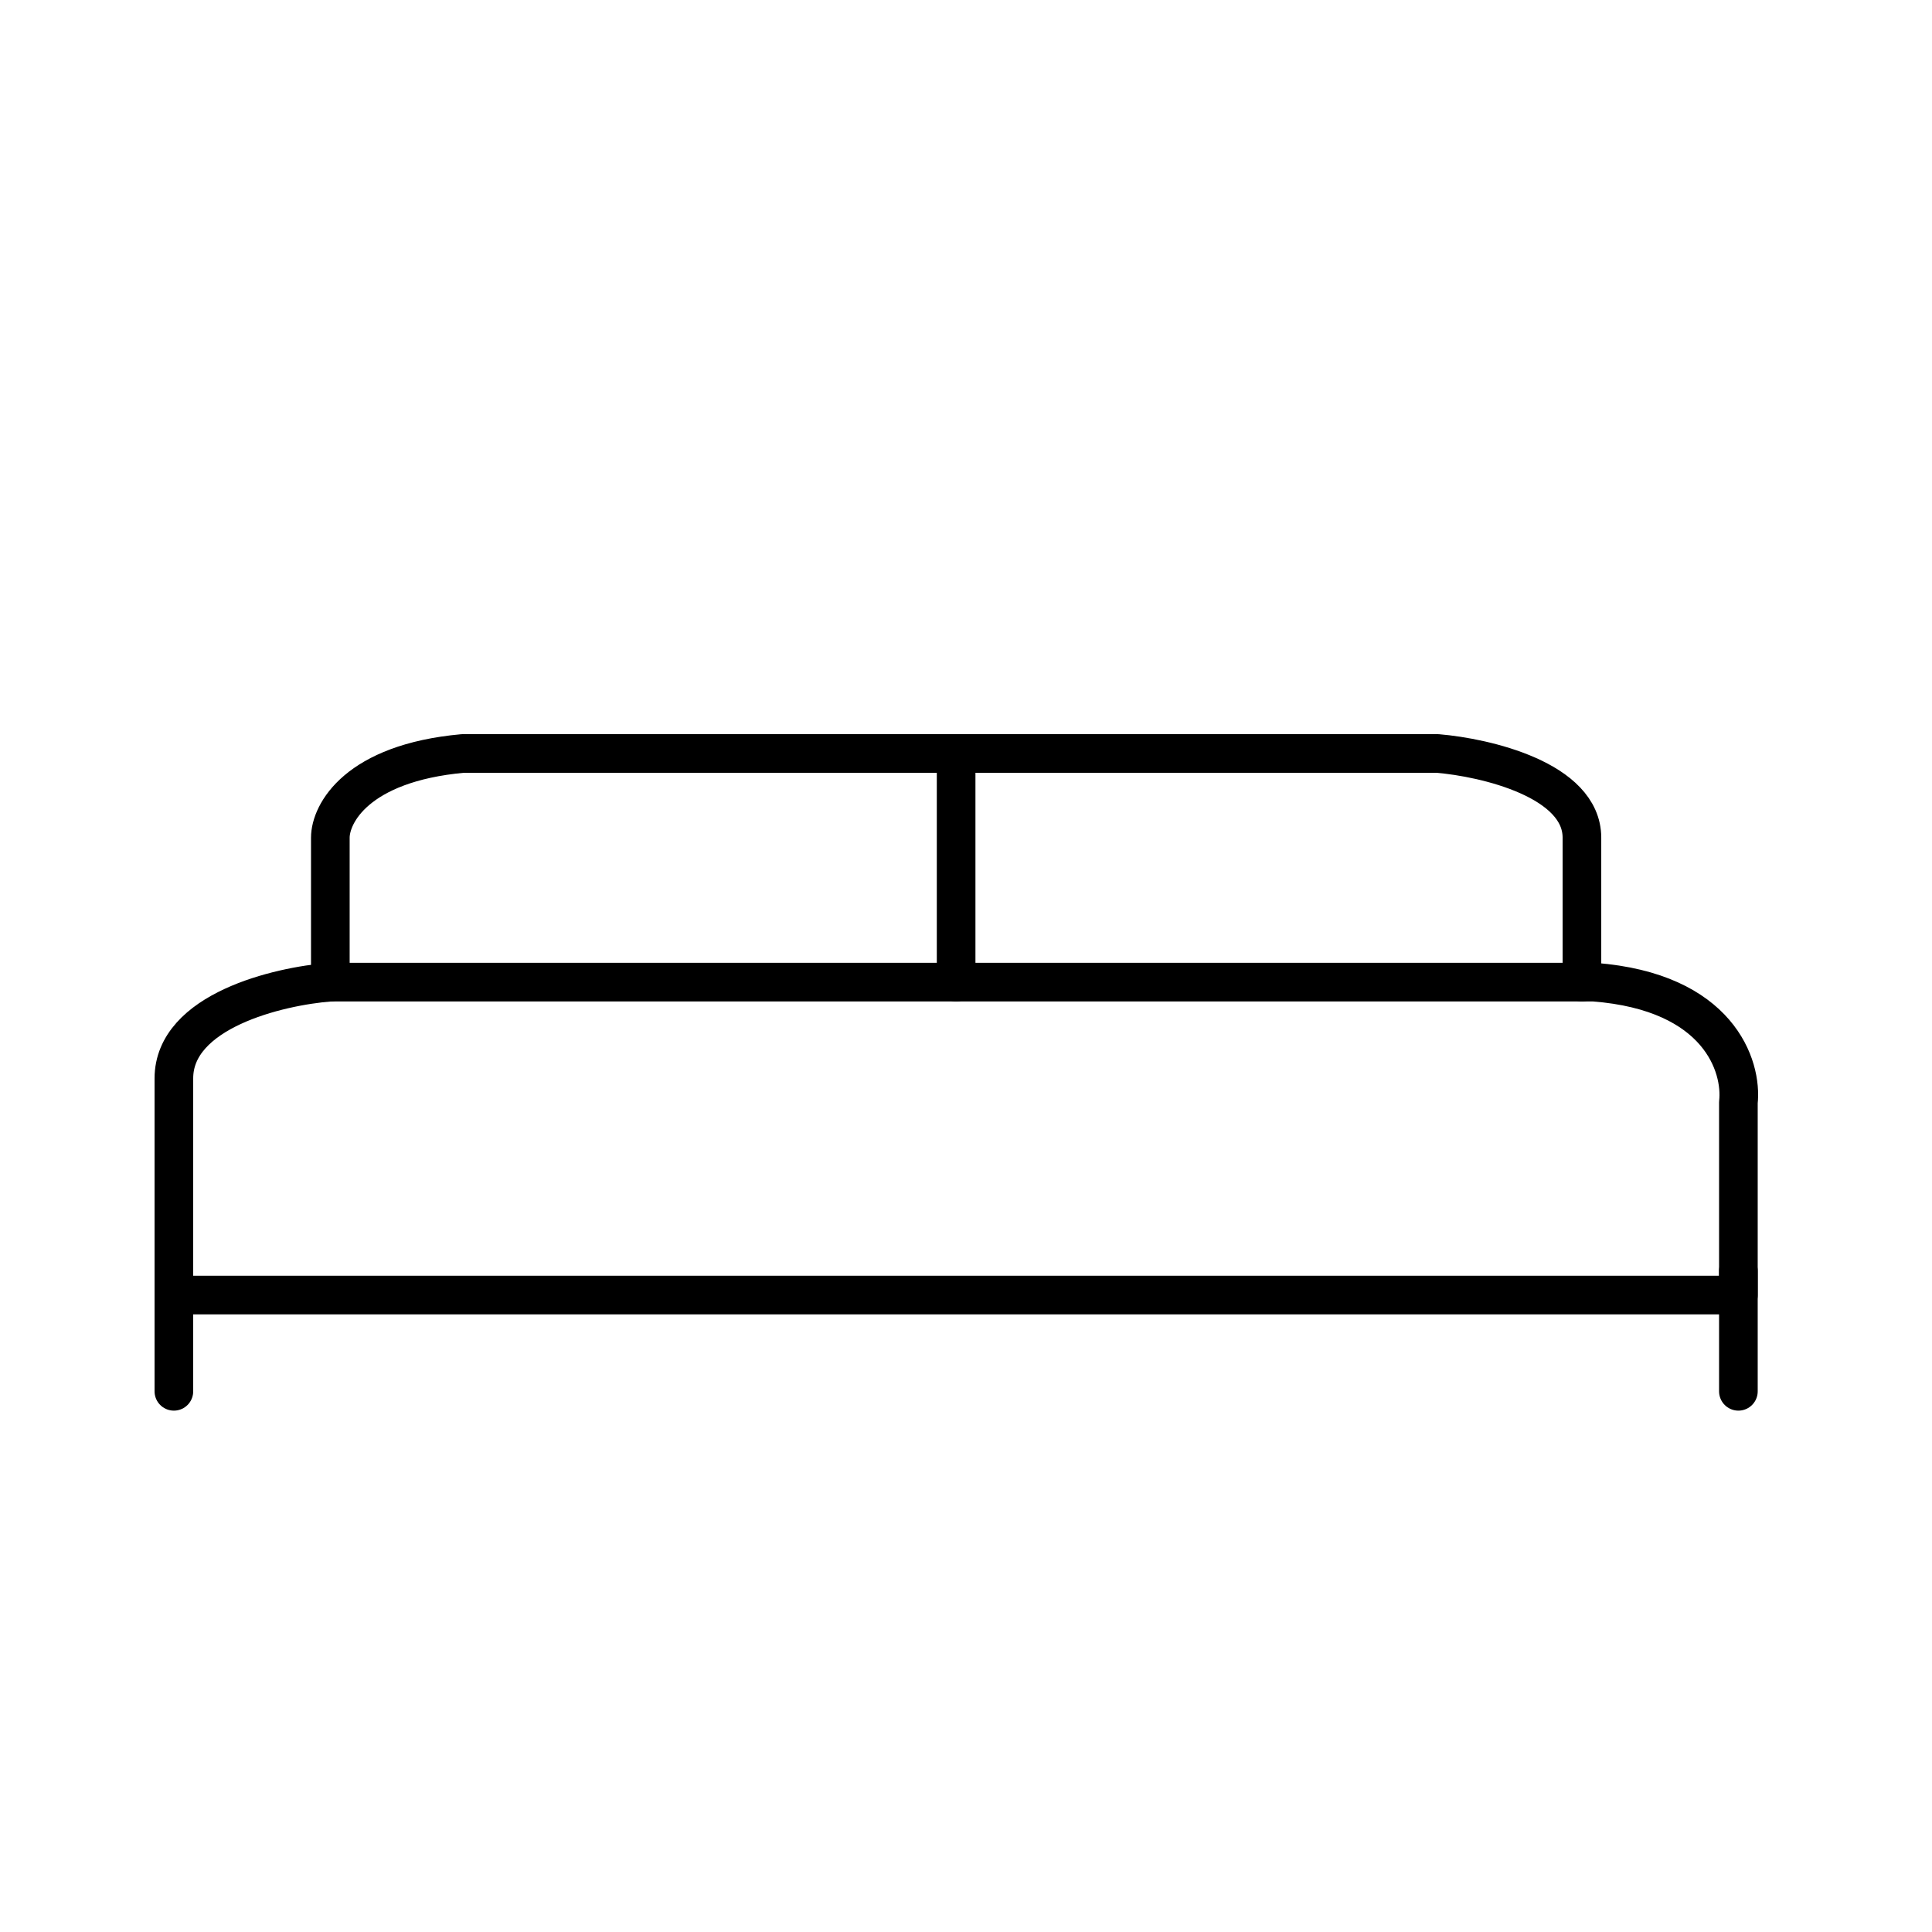 <svg width="98" height="98" viewBox="0 0 98 98" fill="none" xmlns="http://www.w3.org/2000/svg">
<path d="M88.179 65.691H8.82V54.702C8.82 51.284 14.111 50.022 16.756 49.819H80.853C87.202 50.307 88.382 54.092 88.179 55.923V65.691Z" stroke="black" stroke-width="1.96" stroke-linecap="round" stroke-linejoin="round"/>
<path d="M48.499 38.22V49.819" stroke="black" stroke-width="1.96" stroke-linecap="round" stroke-linejoin="round"/>
<path d="M16.756 49.819V42.493C16.756 41.272 18.099 38.709 23.471 38.22H72.917C75.359 38.424 80.243 39.563 80.243 42.493V49.819" stroke="black" stroke-width="1.96" stroke-linecap="round" stroke-linejoin="round"/>
<path d="M88.179 64.47V70.574" stroke="black" stroke-width="1.96" stroke-linecap="round" stroke-linejoin="round"/>
<path d="M8.82 64.47V70.574" stroke="black" stroke-width="1.96" stroke-linecap="round" stroke-linejoin="round"/>
</svg>
